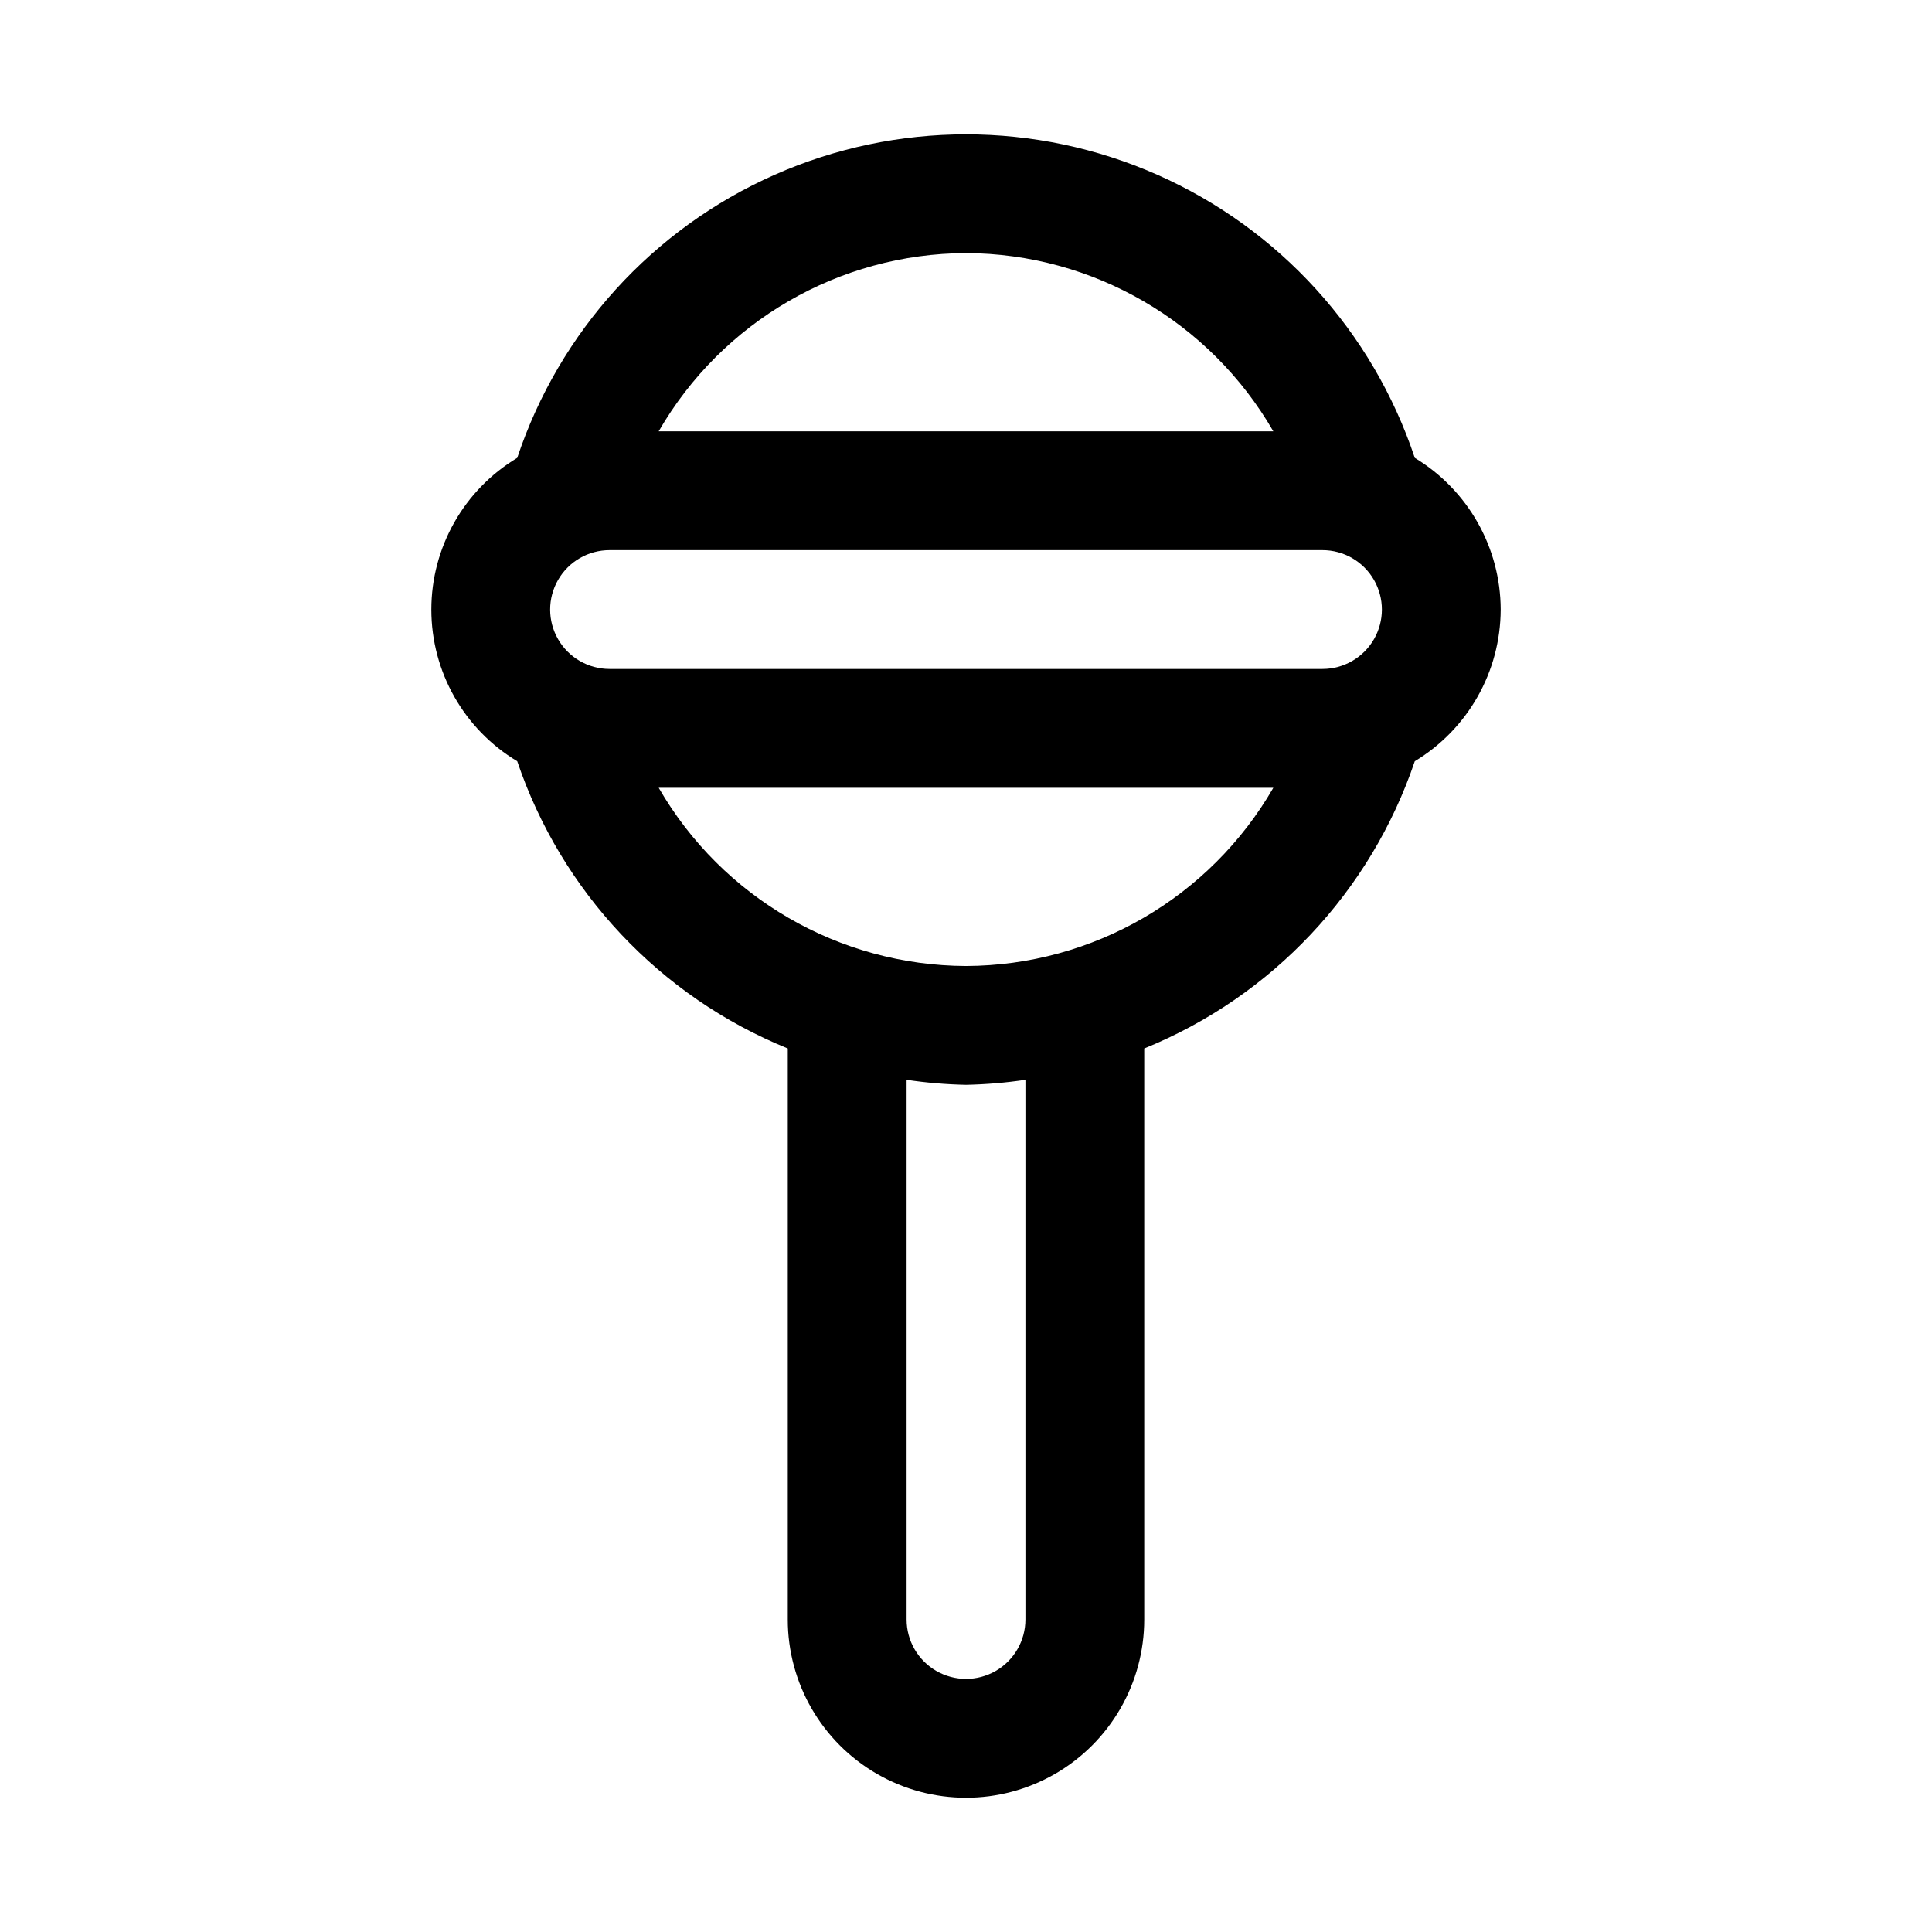 <?xml version="1.0" encoding="UTF-8"?>
<!-- Uploaded to: SVG Find, www.svgrepo.com, Generator: SVG Find Mixer Tools -->
<svg fill="#000000" width="800px" height="800px" version="1.1" viewBox="144 144 512 512" xmlns="http://www.w3.org/2000/svg">
 <path d="m541.7 305.54c-0.043-16.457-8.676-31.695-22.766-40.195-11.16-33.504-35.934-60.746-68.227-75.027-32.293-14.285-69.113-14.285-101.41 0-32.293 14.281-57.066 41.523-68.227 75.027-14.121 8.469-22.762 23.727-22.762 40.195 0 16.465 8.641 31.723 22.762 40.195 11.695 34.59 37.871 62.379 71.699 76.121v151.33c0 16.875 9.004 32.465 23.617 40.902 14.613 8.438 32.617 8.438 47.23 0s23.617-24.027 23.617-40.902v-151.33c33.832-13.742 60.004-41.531 71.699-76.121 14.09-8.5 22.723-23.742 22.766-40.195zm-236.16 15.742c-5.625 0-10.824-3-13.637-7.871s-2.812-10.871 0-15.742c2.812-4.875 8.012-7.875 13.637-7.875h188.93c5.625 0 10.824 3 13.637 7.875 2.812 4.871 2.812 10.871 0 15.742s-8.012 7.871-13.637 7.871zm94.465-110.21c33.617 0.129 64.633 18.117 81.441 47.23h-162.89c16.809-29.113 47.824-47.102 81.445-47.23zm15.742 362.11c0 5.625-3 10.82-7.871 13.633s-10.875 2.812-15.746 0-7.871-8.008-7.871-13.633v-143.02c5.215 0.773 10.473 1.215 15.746 1.324 5.269-0.109 10.527-0.551 15.742-1.324zm-15.742-173.18c-33.621-0.133-64.637-18.117-81.445-47.234h162.89c-16.809 29.117-47.824 47.102-81.441 47.234z"/>
</svg>